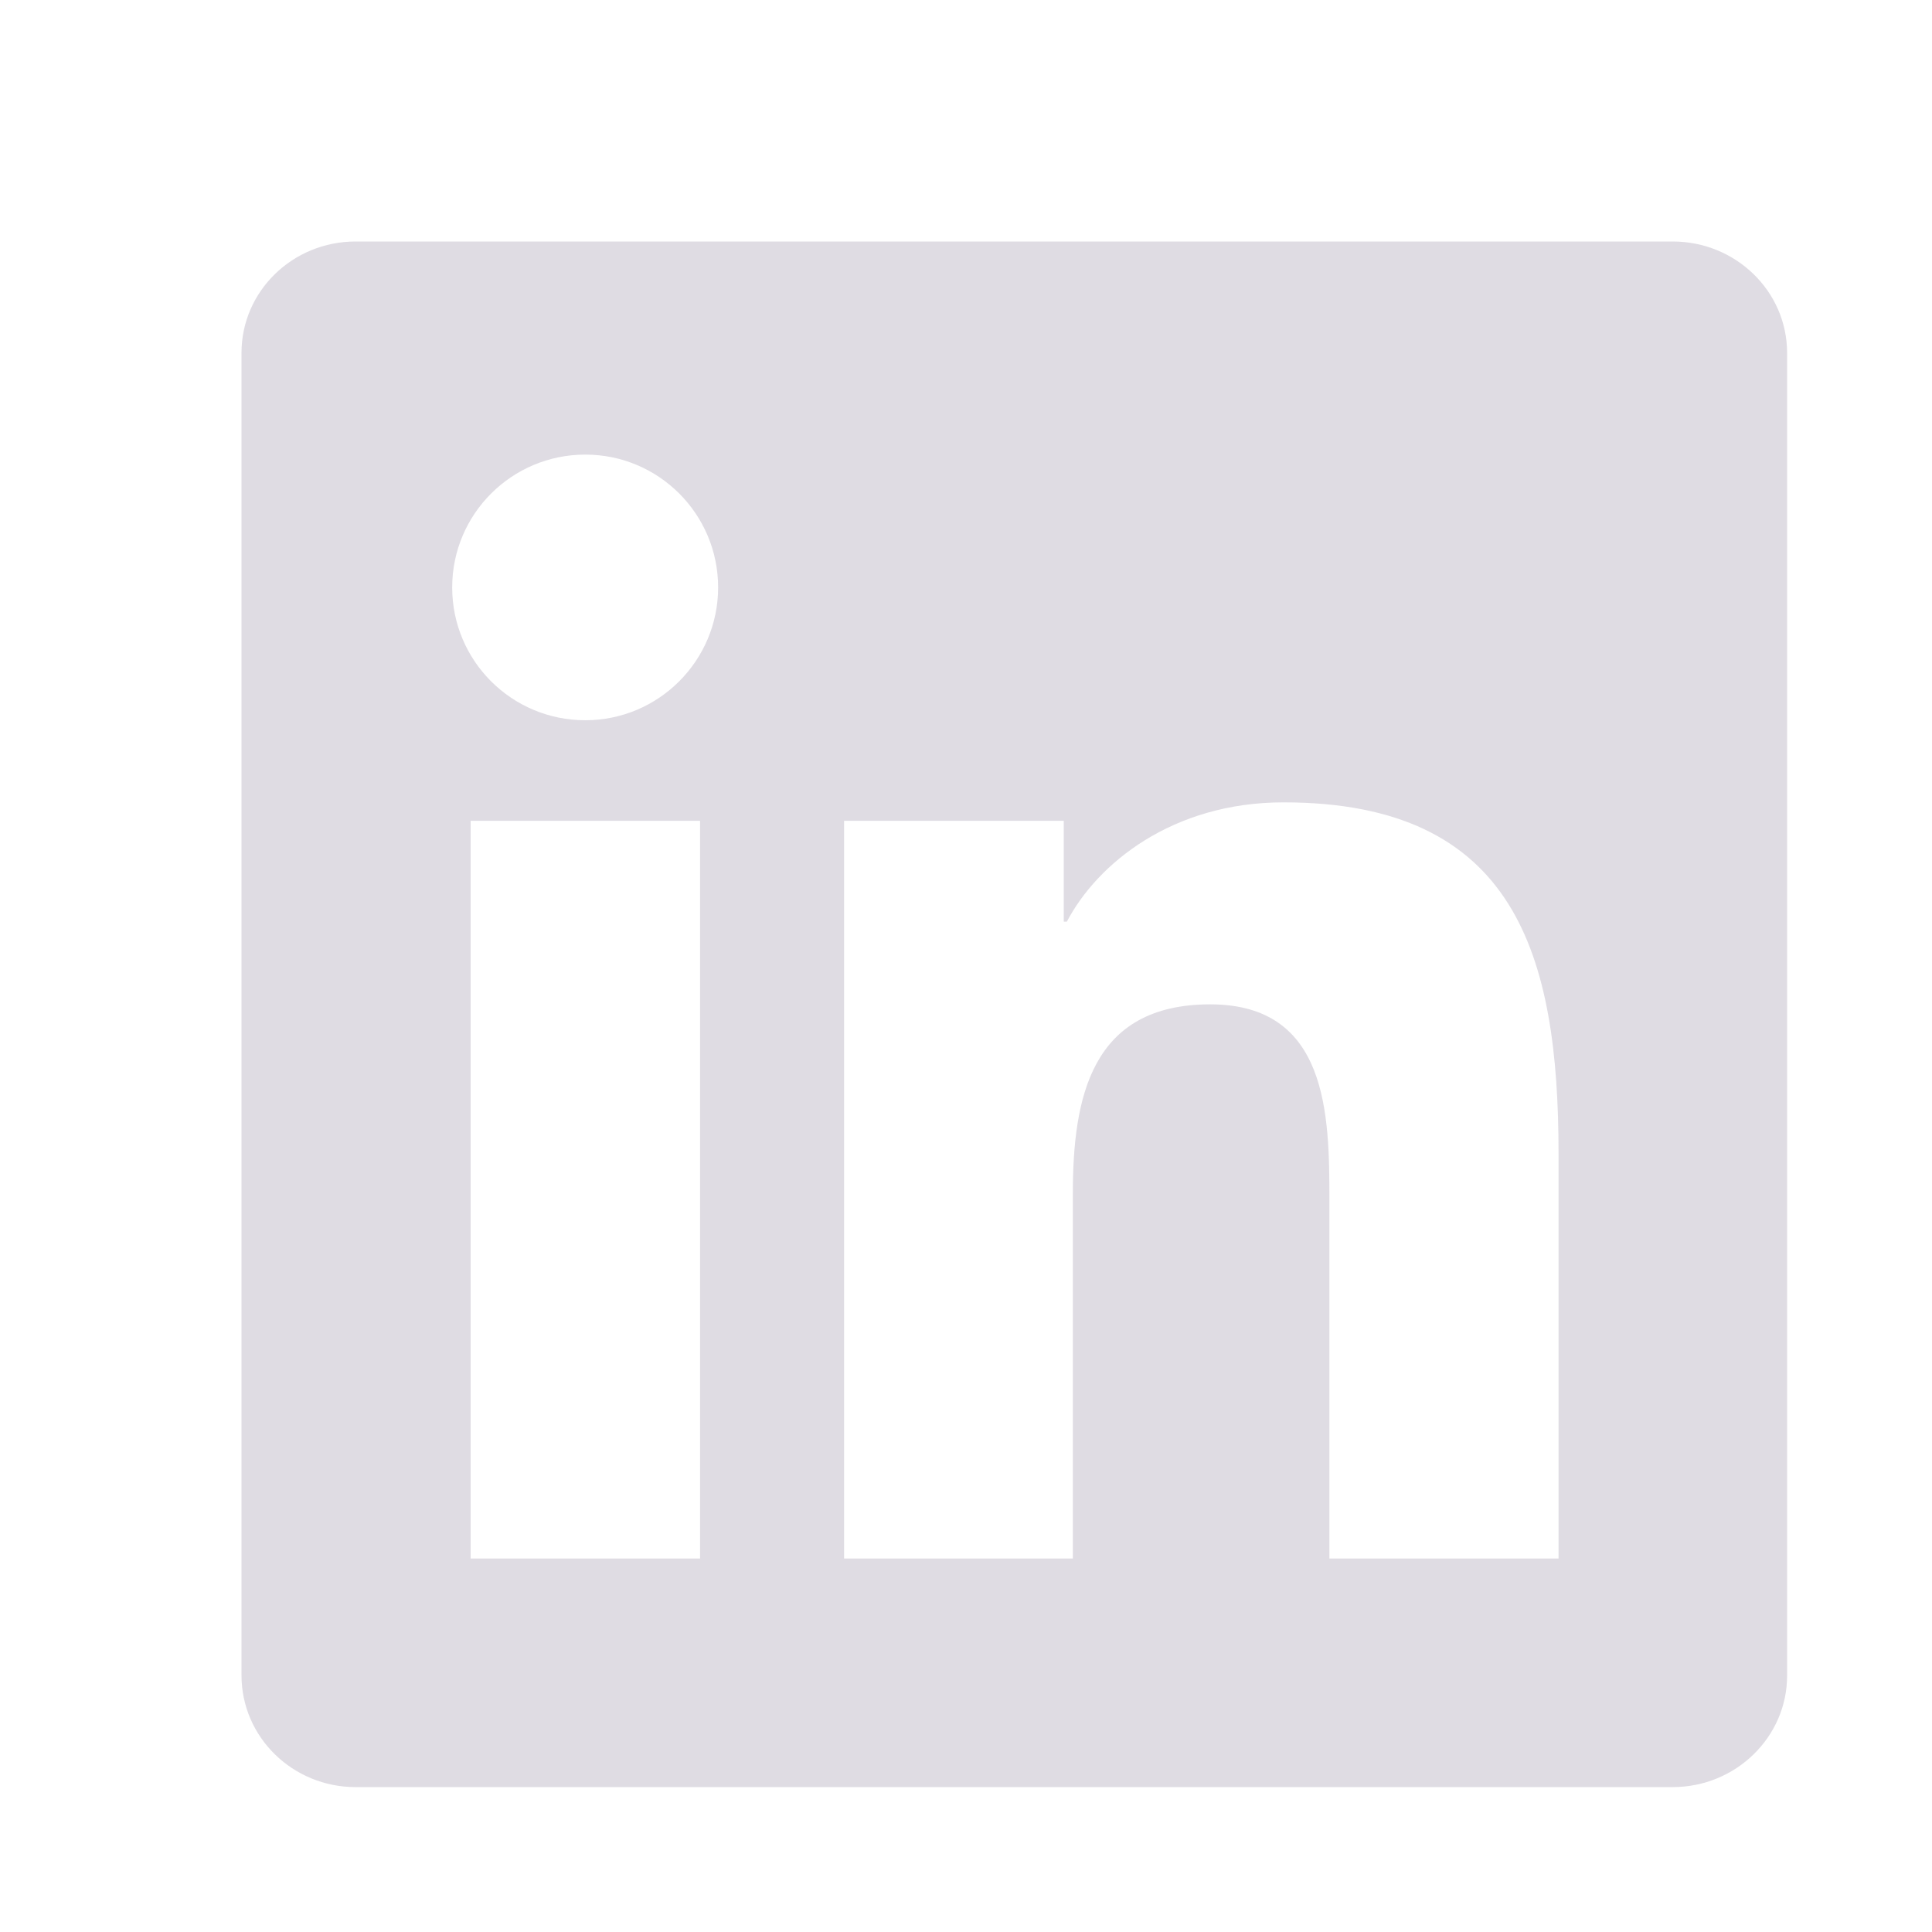 <svg width="20" height="20" viewBox="0 0 20 20" fill="none" xmlns="http://www.w3.org/2000/svg">
    <path d="M17.316 2.5H3.681C3.028 2.5 2.5 3.016 2.5 3.653V17.344C2.5 17.981 3.028 18.5 3.681 18.5H17.316C17.969 18.5 18.5 17.981 18.5 17.347V3.653C18.5 3.016 17.969 2.5 17.316 2.5ZM7.247 16.134H4.872V8.497H7.247V16.134ZM6.059 7.456C5.297 7.456 4.681 6.841 4.681 6.081C4.681 5.322 5.297 4.706 6.059 4.706C6.819 4.706 7.434 5.322 7.434 6.081C7.434 6.838 6.819 7.456 6.059 7.456ZM16.134 16.134H13.762V12.422C13.762 11.537 13.747 10.397 12.528 10.397C11.294 10.397 11.106 11.363 11.106 12.359V16.134H8.738V8.497H11.012V9.541H11.044C11.359 8.941 12.134 8.306 13.287 8.306C15.691 8.306 16.134 9.887 16.134 11.944V16.134Z" fill="#CAC5D0" fill-opacity="0.6"/>
</svg>
